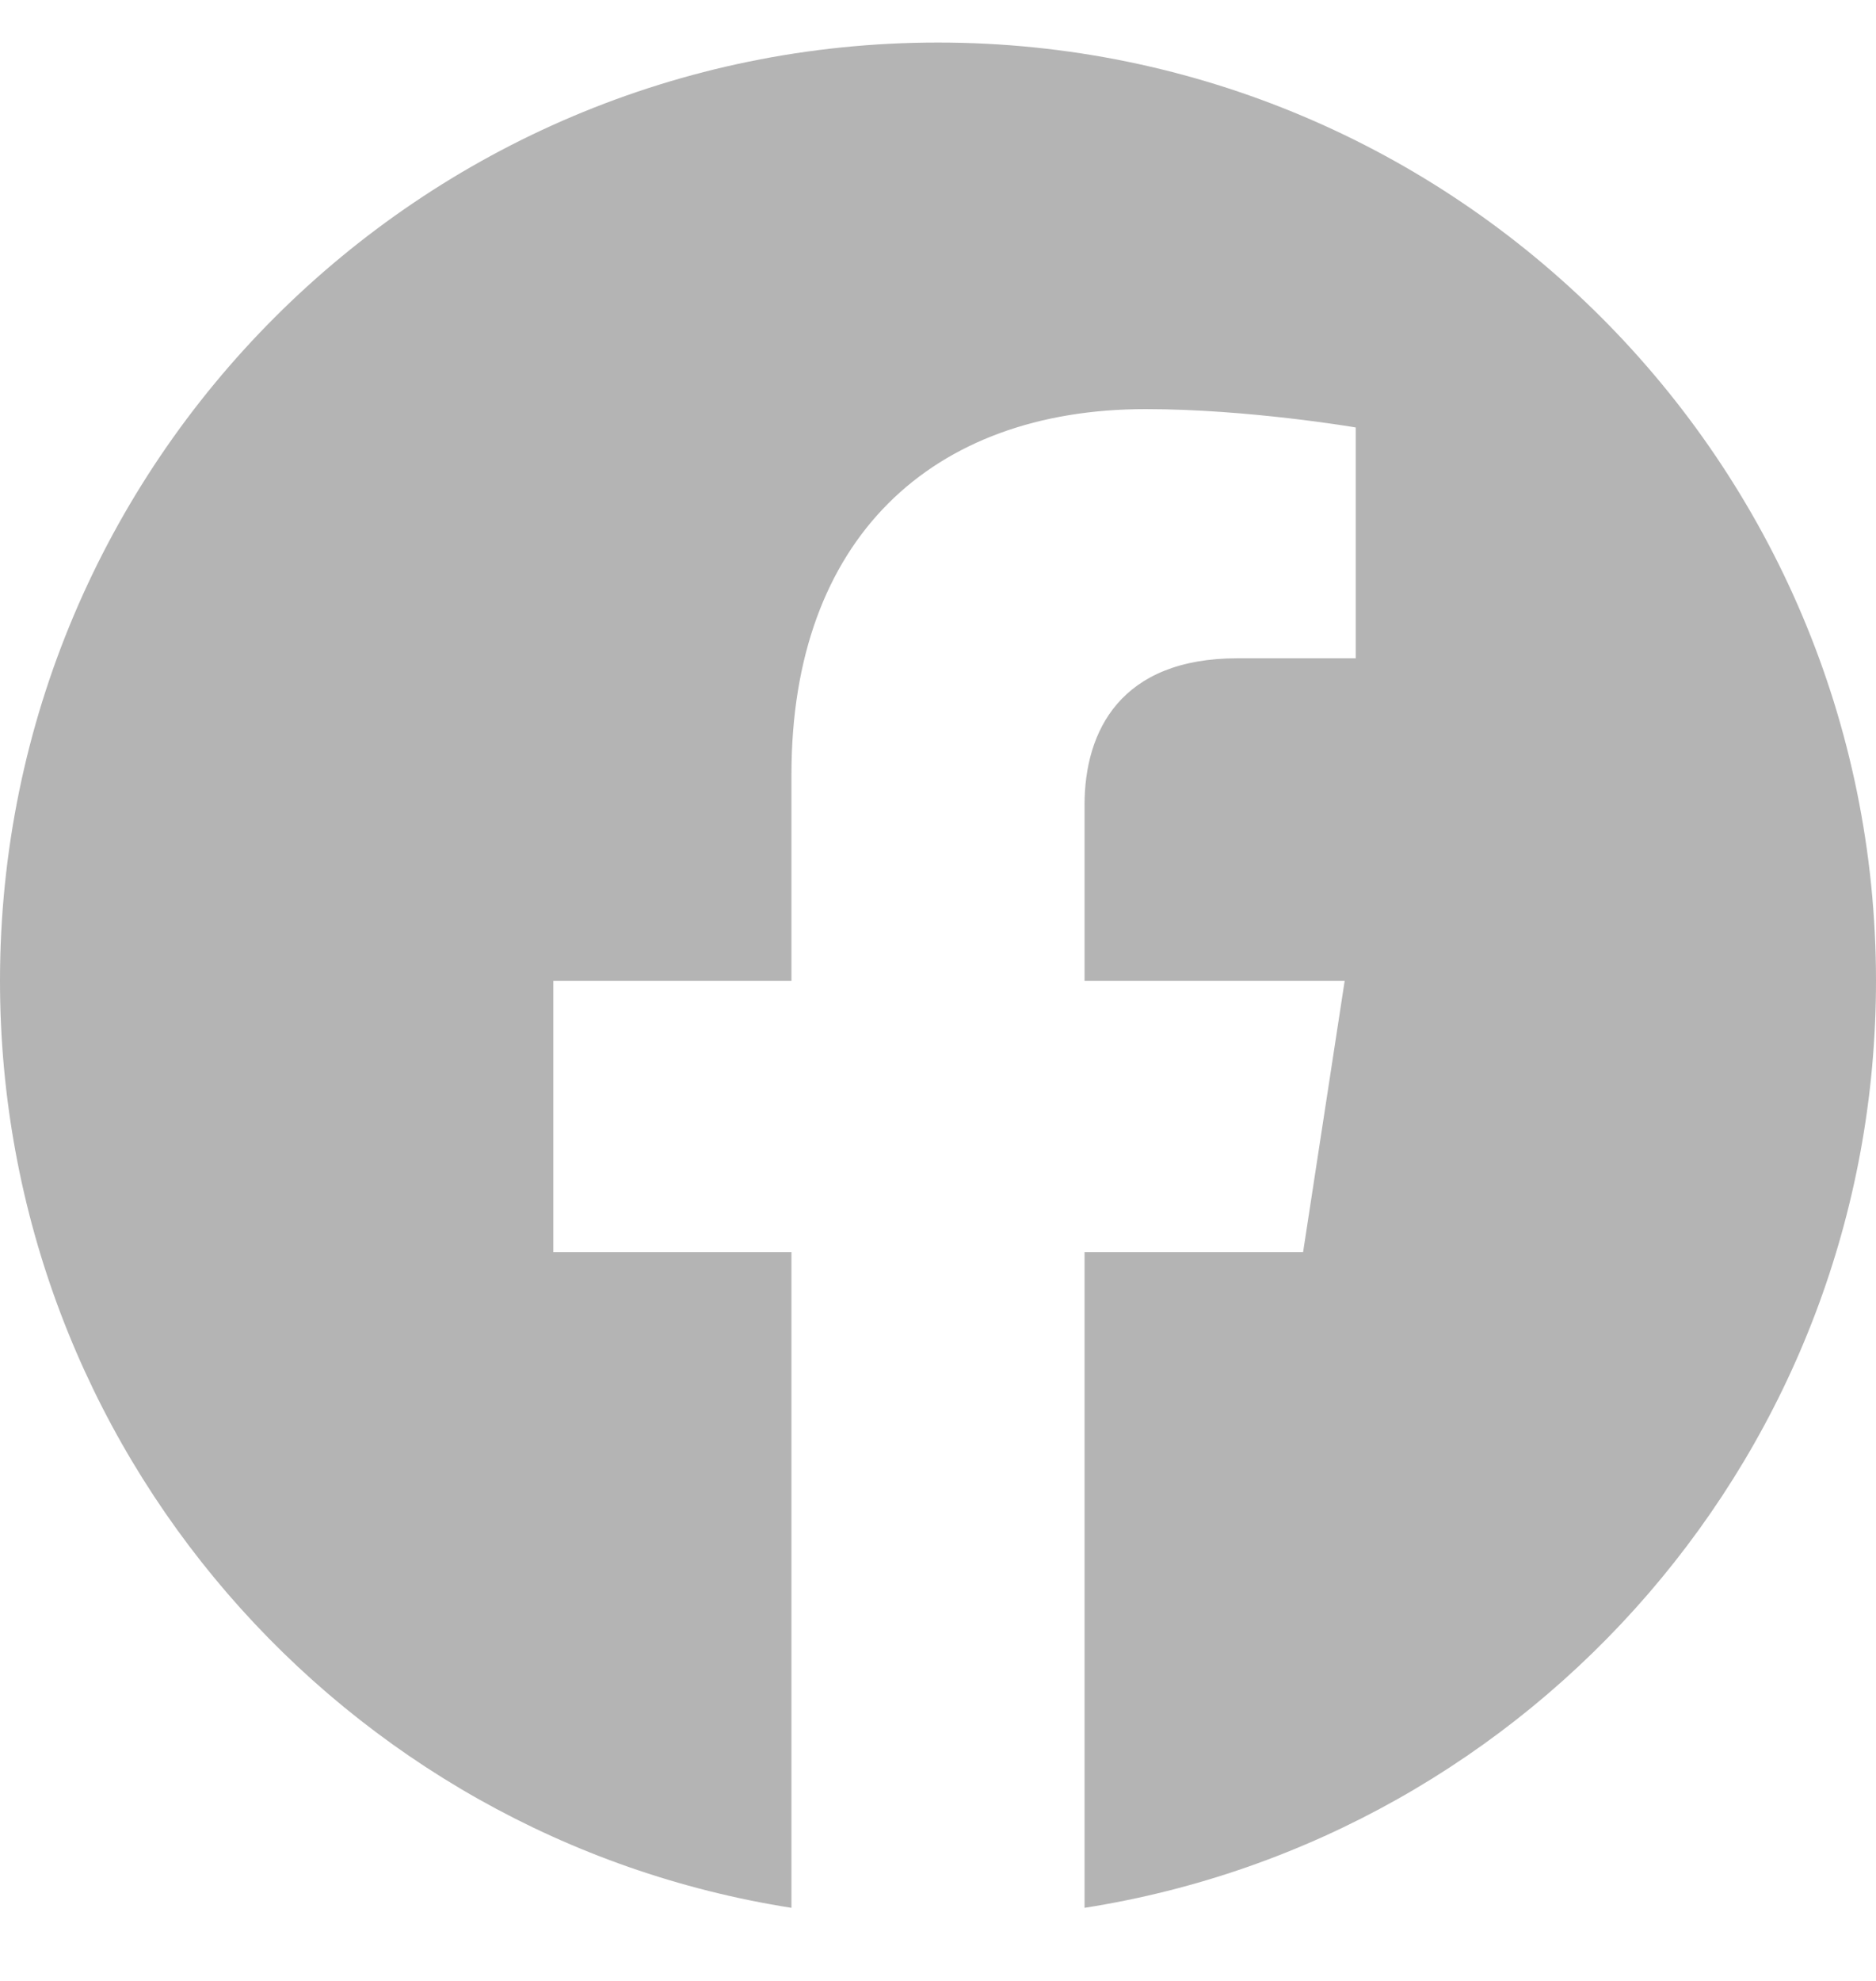 <svg width="18" height="19" viewBox="0 0 18 19" fill="none" xmlns="http://www.w3.org/2000/svg">
<g clip-path="url(#clip0_358_1522)">
<path d="M18 9.408C18 4.438 13.971 0.408 9 0.408C4.029 0.408 0 4.438 0 9.408C0 13.9 3.291 17.624 7.594 18.299V12.01H5.309V9.408H7.594V7.425C7.594 5.17 8.937 3.924 10.993 3.924C11.978 3.924 13.008 4.1 13.008 4.1V6.314H11.873C10.755 6.314 10.406 7.008 10.406 7.721V9.408H12.902L12.503 12.01H10.406V18.299C14.709 17.624 18 13.9 18 9.408Z" fill="#B4B4B4"/>
</g>
<defs>
<clipPath id="clip0_358_1522">
<rect width="18" height="18" fill="white" transform="translate(0 0.408)"/>
</clipPath>
</defs>
</svg>
